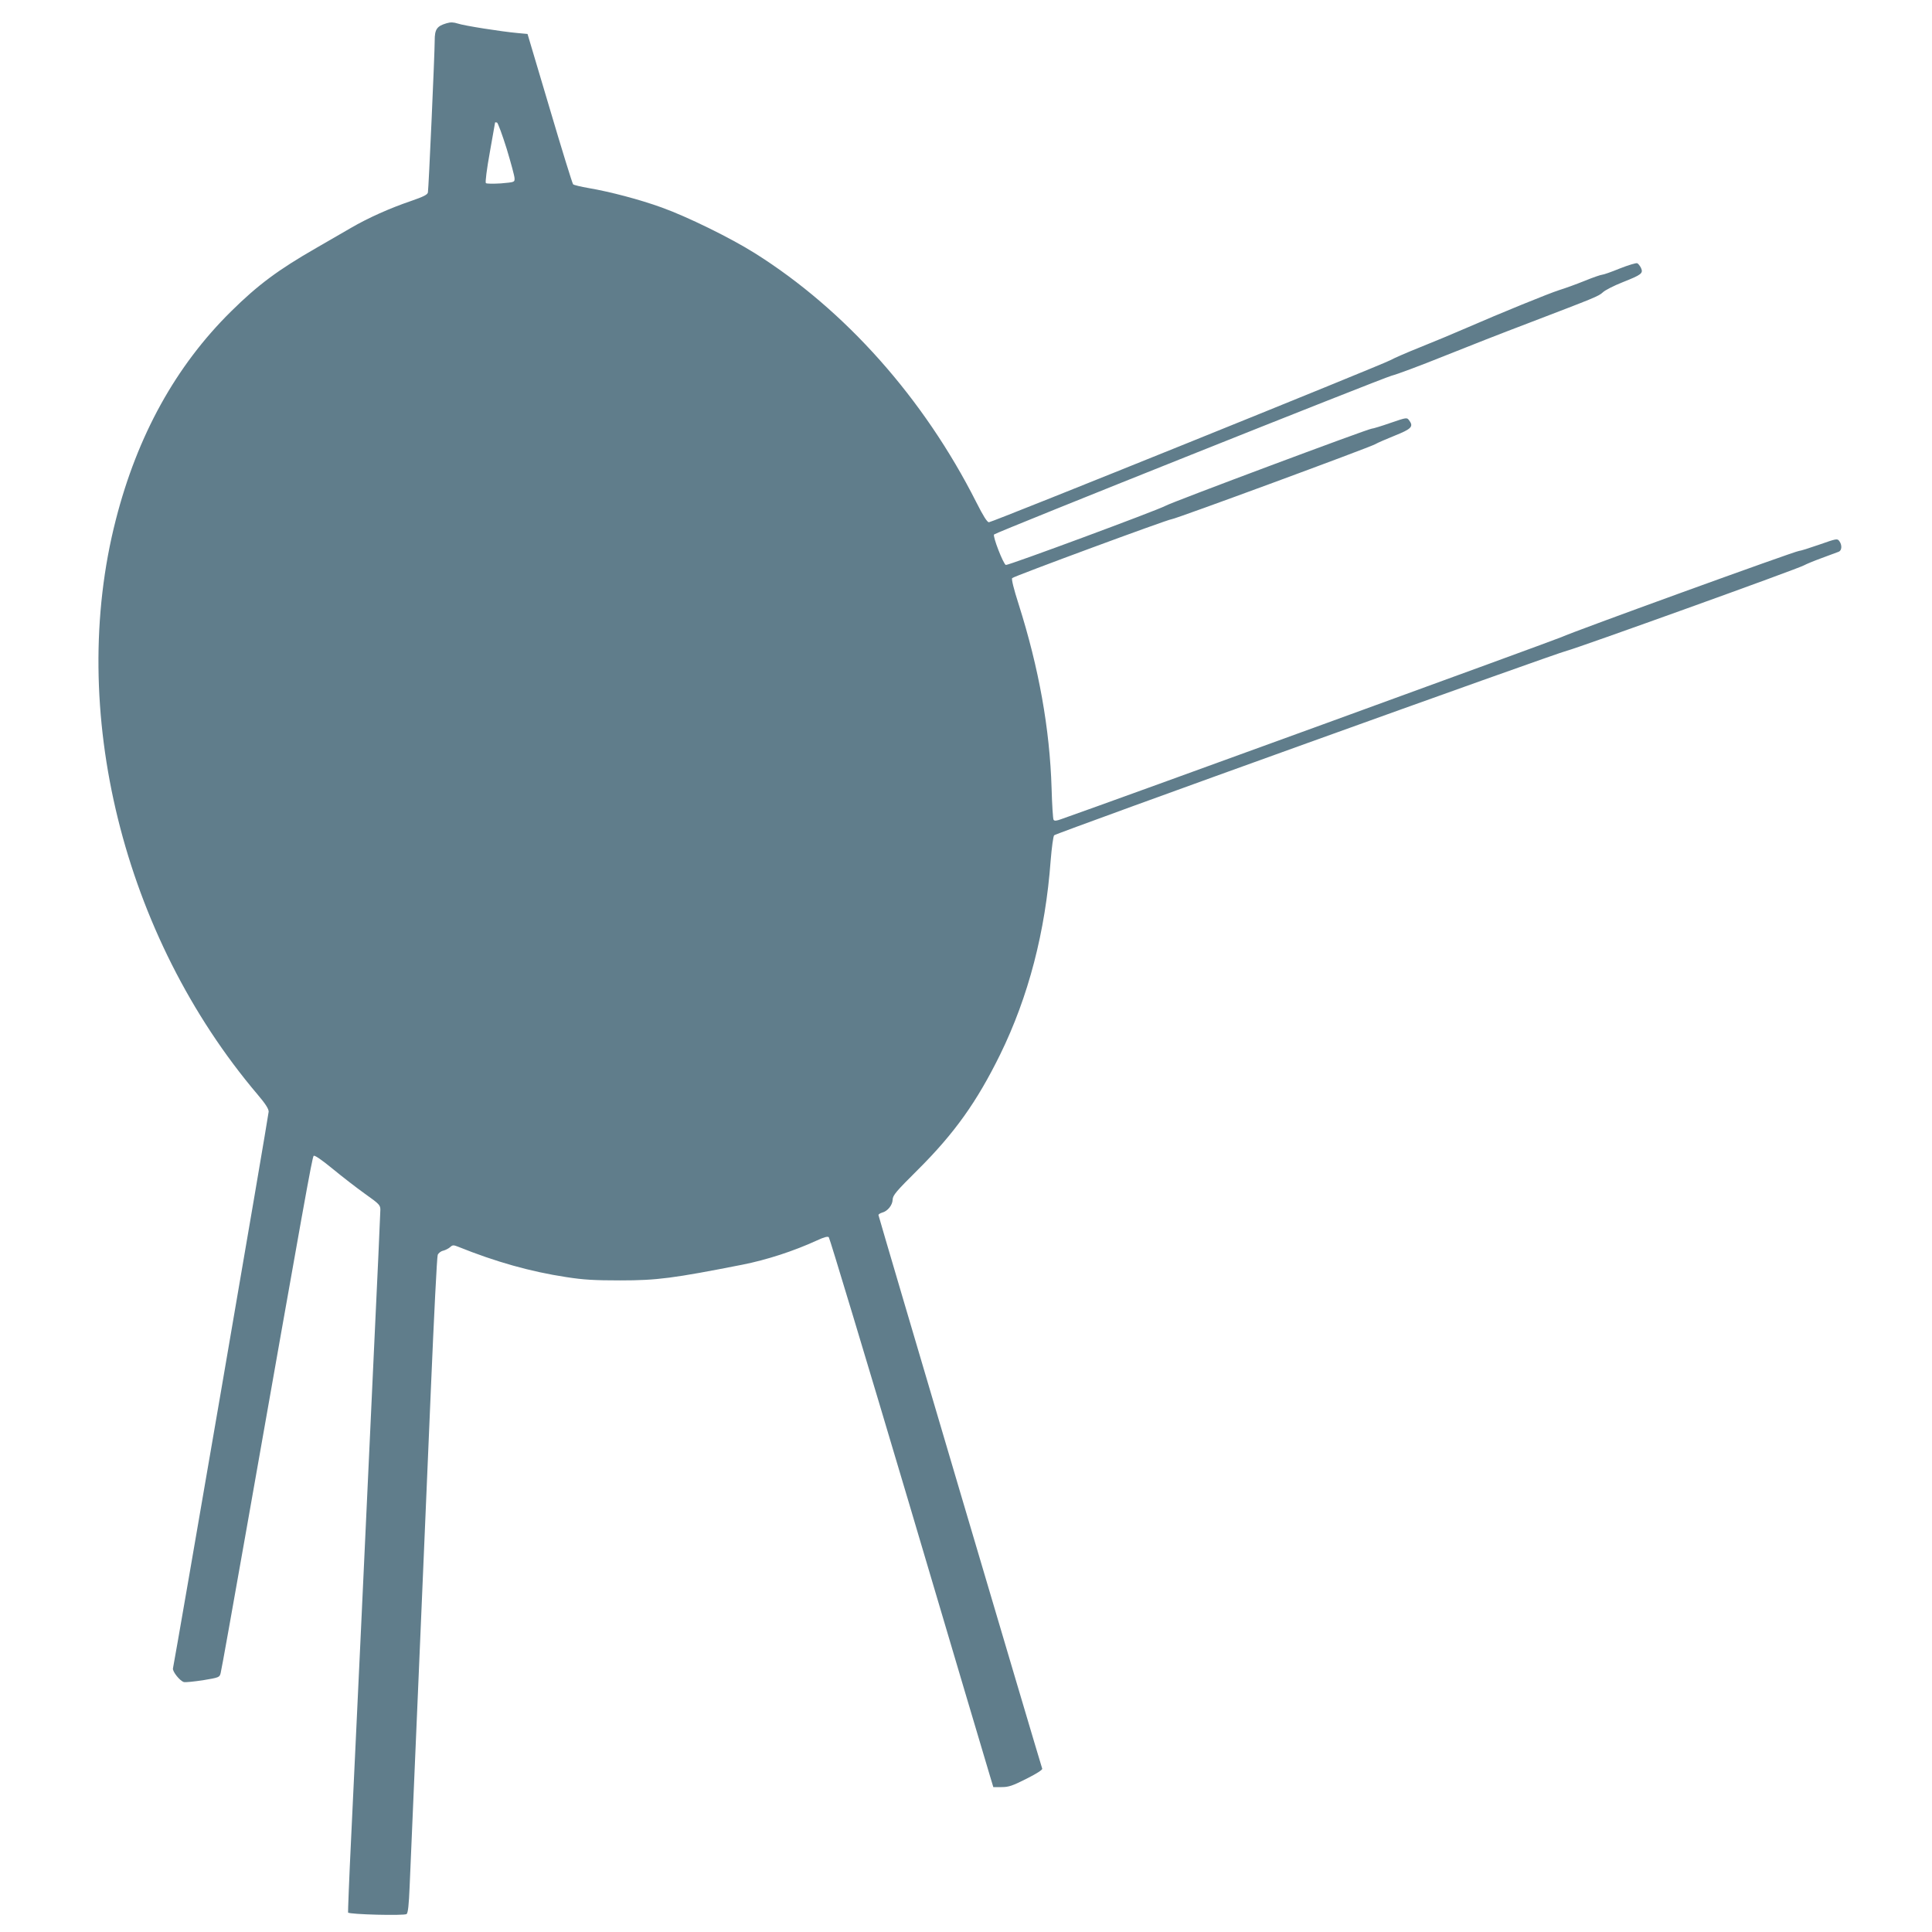 <?xml version="1.0" standalone="no"?>
<!DOCTYPE svg PUBLIC "-//W3C//DTD SVG 20010904//EN"
 "http://www.w3.org/TR/2001/REC-SVG-20010904/DTD/svg10.dtd">
<svg version="1.0" xmlns="http://www.w3.org/2000/svg"
 width="1280pt" height="1280pt" viewBox="0 0 1280 1280"
 preserveAspectRatio="xMidYMid meet">
<g transform="translate(0,1280) scale(0.1,-0.1)"
fill="#607d8b" stroke="none">
<path d="M2959 12646 c-65 -19 -79 -40 -79 -115 0 -87 -40 -980 -45 -1006 -3
-15 -29 -28 -113 -57 -138 -47 -282 -111 -397 -178 -50 -29 -153 -88 -230
-133 -251 -144 -386 -244 -564 -420 -366 -361 -621 -822 -764 -1382 -322
-1256 47 -2754 940 -3807 51 -60 73 -94 73 -113 0 -22 -621 -3631 -634 -3688
-5 -20 45 -83 72 -91 9 -3 66 3 127 12 107 18 110 19 117 48 5 16 82 450 173
964 380 2154 433 2452 443 2462 6 6 48 -22 125 -85 63 -52 160 -127 216 -167
93 -66 101 -74 101 -105 0 -18 -20 -462 -45 -986 -24 -525 -63 -1348 -85
-1829 -23 -481 -51 -1091 -64 -1355 -13 -264 -21 -483 -20 -486 7 -13 374 -22
388 -10 9 8 15 59 20 184 4 94 29 683 56 1307 27 624 65 1522 85 1995 20 473
40 870 45 881 5 12 21 25 37 28 15 4 36 15 46 24 15 14 22 14 50 3 253 -102
482 -166 718 -202 115 -18 187 -22 359 -22 244 0 350 14 808 104 162 32 340
90 495 161 47 22 71 28 78 21 6 -6 244 -795 529 -1754 284 -959 527 -1777 539
-1816 l22 -73 55 0 c46 0 71 8 164 55 68 34 108 60 105 67 -15 43 -1085 3660
-1085 3668 0 5 11 12 24 16 36 9 69 49 70 86 1 29 22 54 167 198 243 242 391
450 545 763 188 384 300 814 335 1287 7 85 17 160 23 166 13 14 3332 1209
3398 1223 60 14 1543 547 1571 566 12 7 65 29 117 48 52 19 103 38 113 42 20
9 22 44 3 70 -13 18 -18 17 -132 -23 -66 -23 -126 -42 -135 -42 -23 0 -1498
-535 -1574 -571 -44 -20 -2990 -1093 -3314 -1206 -33 -12 -45 -13 -51 -4 -4 7
-10 101 -13 209 -12 393 -84 796 -218 1218 -33 103 -49 168 -43 174 13 13
1034 390 1056 390 22 0 1313 476 1349 497 15 9 73 34 130 57 110 44 126 60 95
101 -15 20 -16 20 -124 -17 -60 -21 -116 -38 -124 -38 -22 0 -1322 -486 -1366
-511 -52 -29 -1045 -397 -1058 -392 -17 6 -89 192 -78 202 18 16 2570 1035
2634 1052 36 9 191 67 345 129 154 62 402 159 550 215 452 173 476 182 504
208 14 14 73 44 131 67 126 50 138 59 122 95 -7 14 -18 28 -25 31 -8 3 -60
-13 -116 -35 -56 -23 -108 -41 -116 -41 -8 0 -61 -18 -117 -41 -57 -23 -132
-50 -168 -61 -69 -22 -381 -149 -620 -253 -80 -35 -215 -91 -300 -125 -85 -34
-175 -73 -200 -87 -59 -32 -2636 -1073 -2658 -1073 -12 0 -38 42 -84 133 -347
687 -868 1273 -1466 1649 -162 102 -450 243 -617 303 -146 53 -344 105 -485
129 -52 9 -98 20 -103 25 -5 5 -75 231 -155 502 l-147 494 -65 6 c-110 10
-357 49 -397 63 -29 9 -47 10 -74 2z m398 -832 c28 -93 52 -181 52 -195 1 -26
0 -26 -90 -34 -50 -3 -95 -3 -100 2 -5 5 6 93 26 203 19 107 35 197 35 198 0
2 6 2 13 0 6 -3 35 -81 64 -174z"/>
</g>
</svg>
